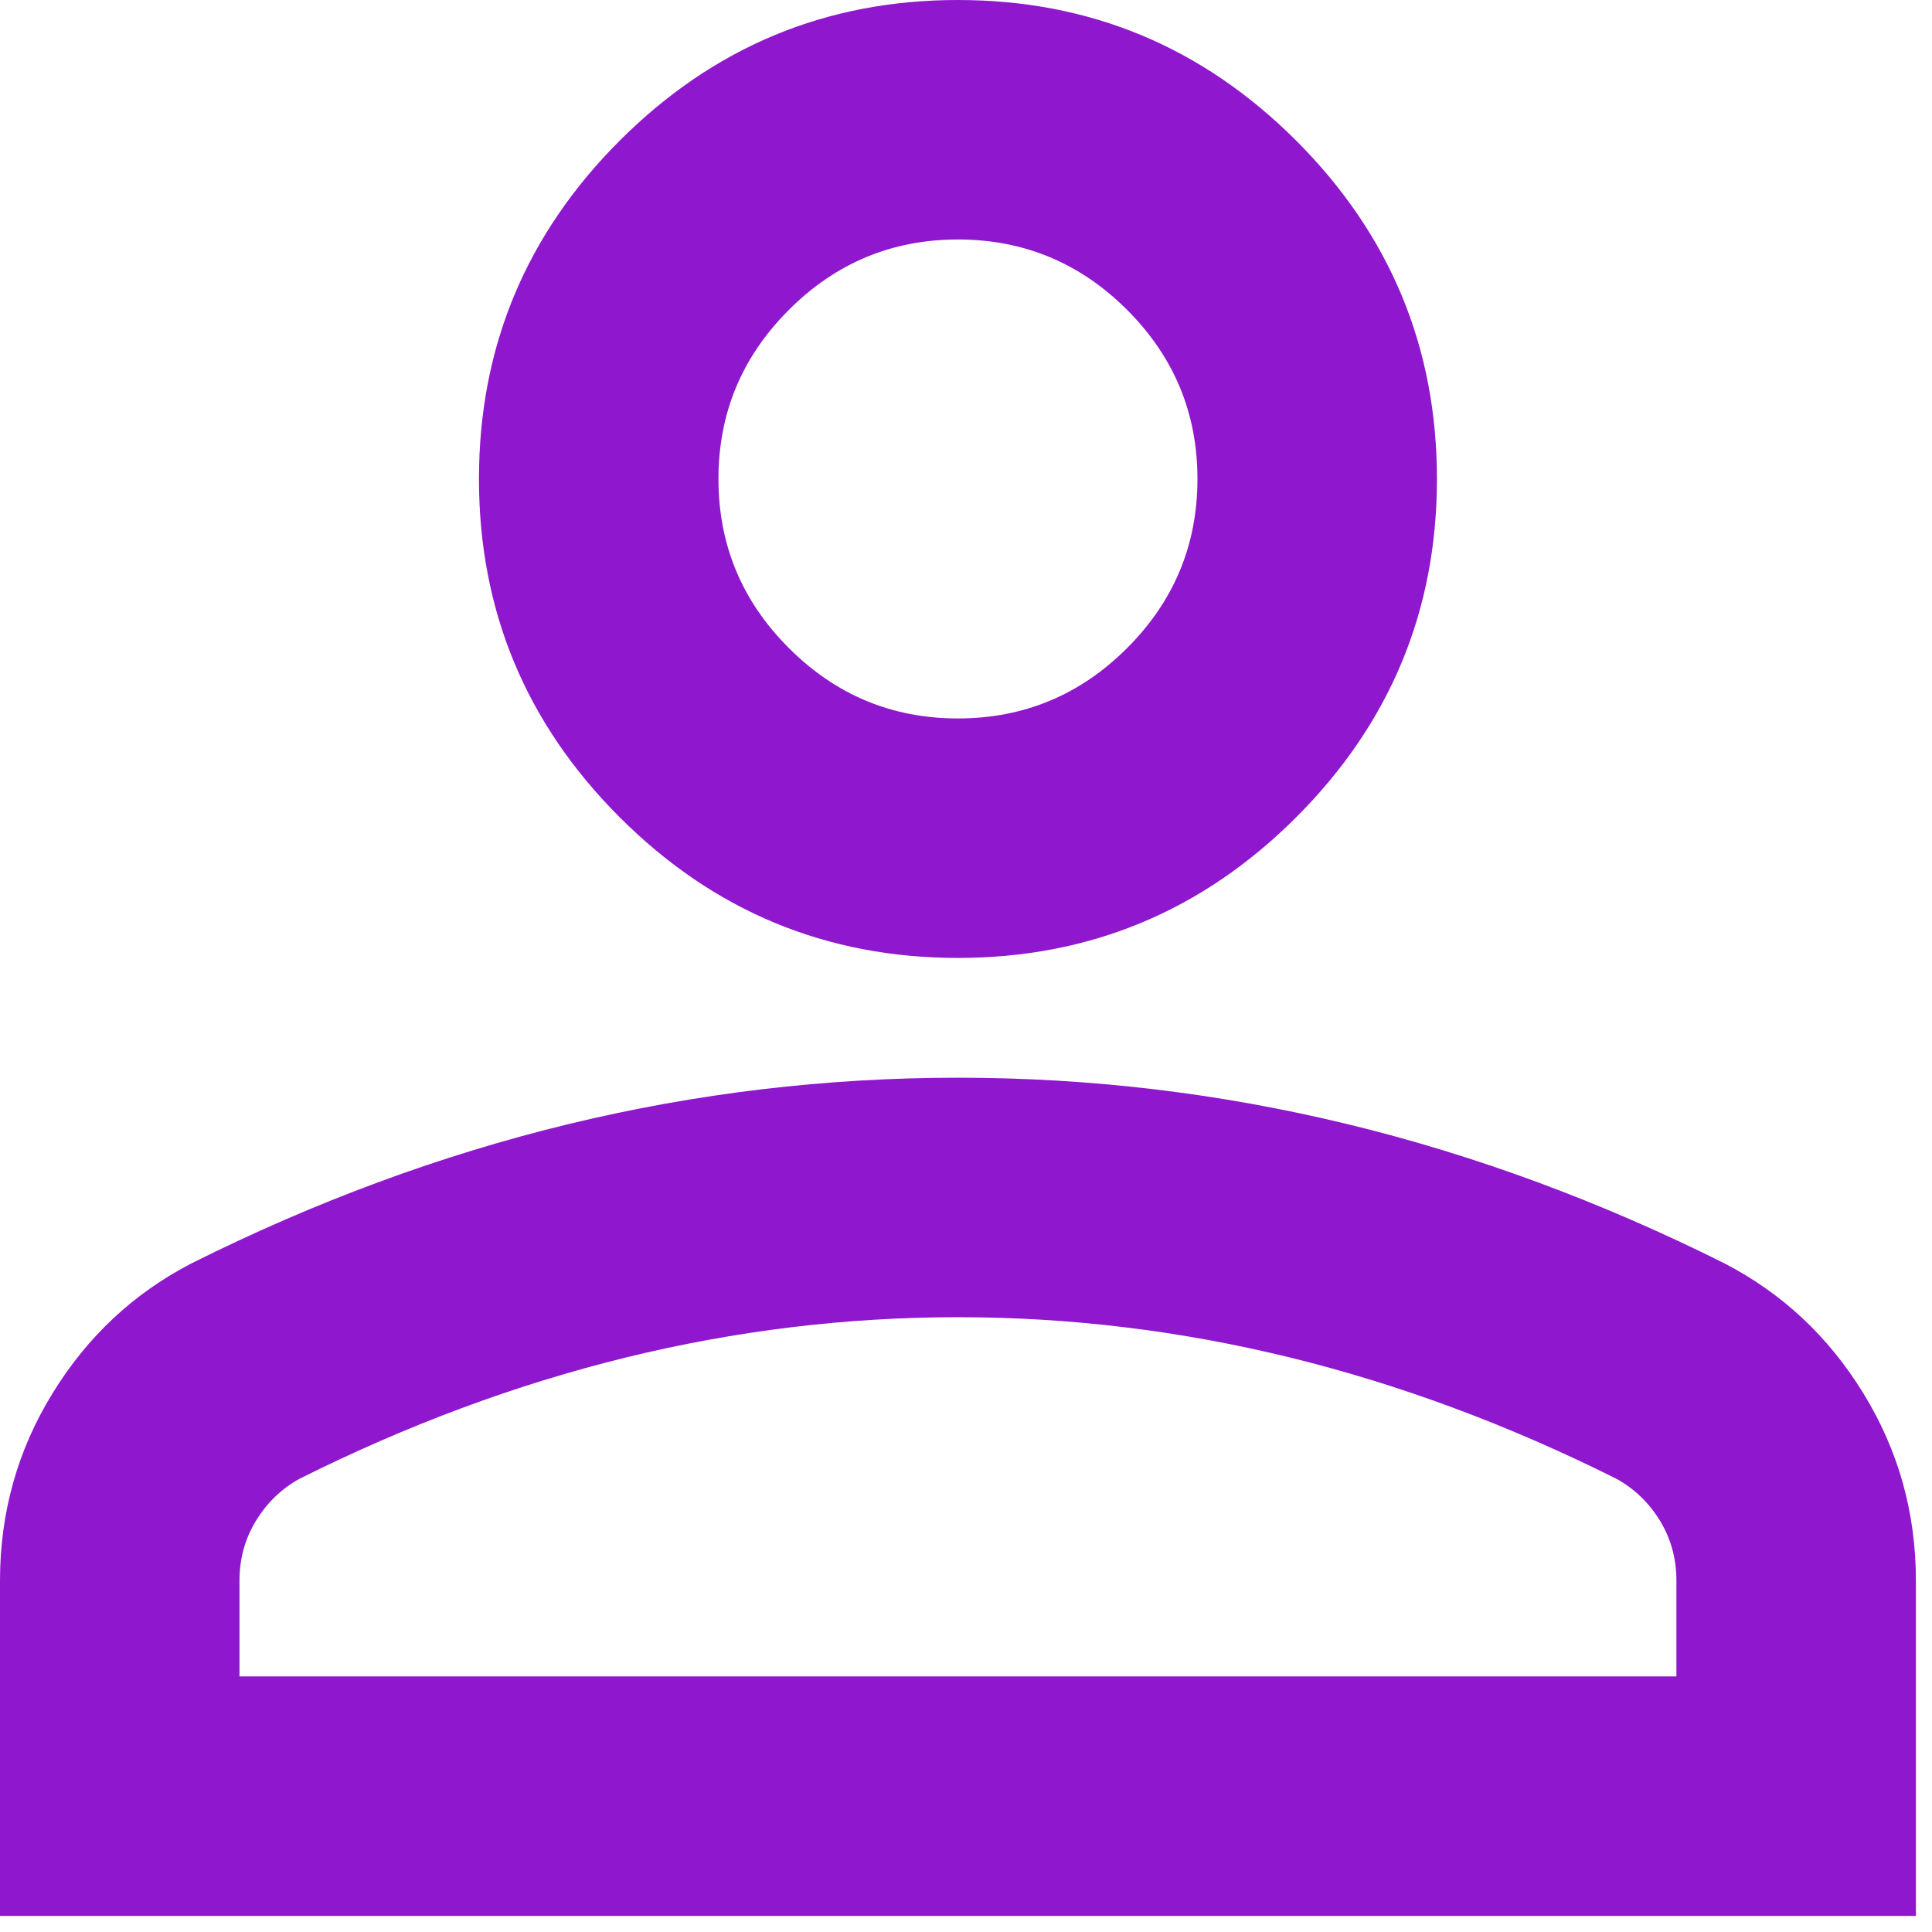 <?xml version="1.0" encoding="utf-8"?>
<svg xmlns="http://www.w3.org/2000/svg" fill="none" height="100%" overflow="visible" preserveAspectRatio="none" style="display: block;" viewBox="0 0 45 45" width="100%">
<path d="M22.312 22.312C19.244 22.312 16.618 21.22 14.433 19.035C12.249 16.851 11.156 14.224 11.156 11.156C11.156 8.088 12.249 5.462 14.433 3.277C16.618 1.092 19.244 0 22.312 0C25.381 0 28.007 1.092 30.192 3.277C32.376 5.462 33.469 8.088 33.469 11.156C33.469 14.224 32.376 16.851 30.192 19.035C28.007 21.22 25.381 22.312 22.312 22.312ZM0 44.625V36.816C0 35.235 0.407 33.782 1.222 32.456C2.034 31.132 3.114 30.122 4.463 29.425C7.345 27.984 10.273 26.902 13.248 26.181C16.223 25.461 19.244 25.102 22.312 25.102C25.381 25.102 28.402 25.461 31.377 26.181C34.352 26.902 37.281 27.984 40.163 29.425C41.511 30.122 42.591 31.132 43.403 32.456C44.218 33.782 44.625 35.235 44.625 36.816V44.625H0ZM5.578 39.047H39.047V36.816C39.047 36.304 38.919 35.84 38.665 35.421C38.408 35.003 38.071 34.677 37.652 34.445C35.142 33.19 32.609 32.248 30.052 31.62C27.495 30.993 24.916 30.68 22.312 30.68C19.709 30.68 17.13 30.993 14.573 31.62C12.016 32.248 9.483 33.19 6.973 34.445C6.554 34.677 6.218 35.003 5.963 35.421C5.706 35.84 5.578 36.304 5.578 36.816V39.047ZM22.312 16.734C23.846 16.734 25.16 16.188 26.253 15.094C27.345 14.003 27.891 12.69 27.891 11.156C27.891 9.622 27.345 8.31 26.253 7.218C25.16 6.125 23.846 5.578 22.312 5.578C20.779 5.578 19.466 6.125 18.374 7.218C17.281 8.31 16.734 9.622 16.734 11.156C16.734 12.69 17.281 14.003 18.374 15.094C19.466 16.188 20.779 16.734 22.312 16.734Z" fill="#8F17CD" id="Vector"/>
</svg>
